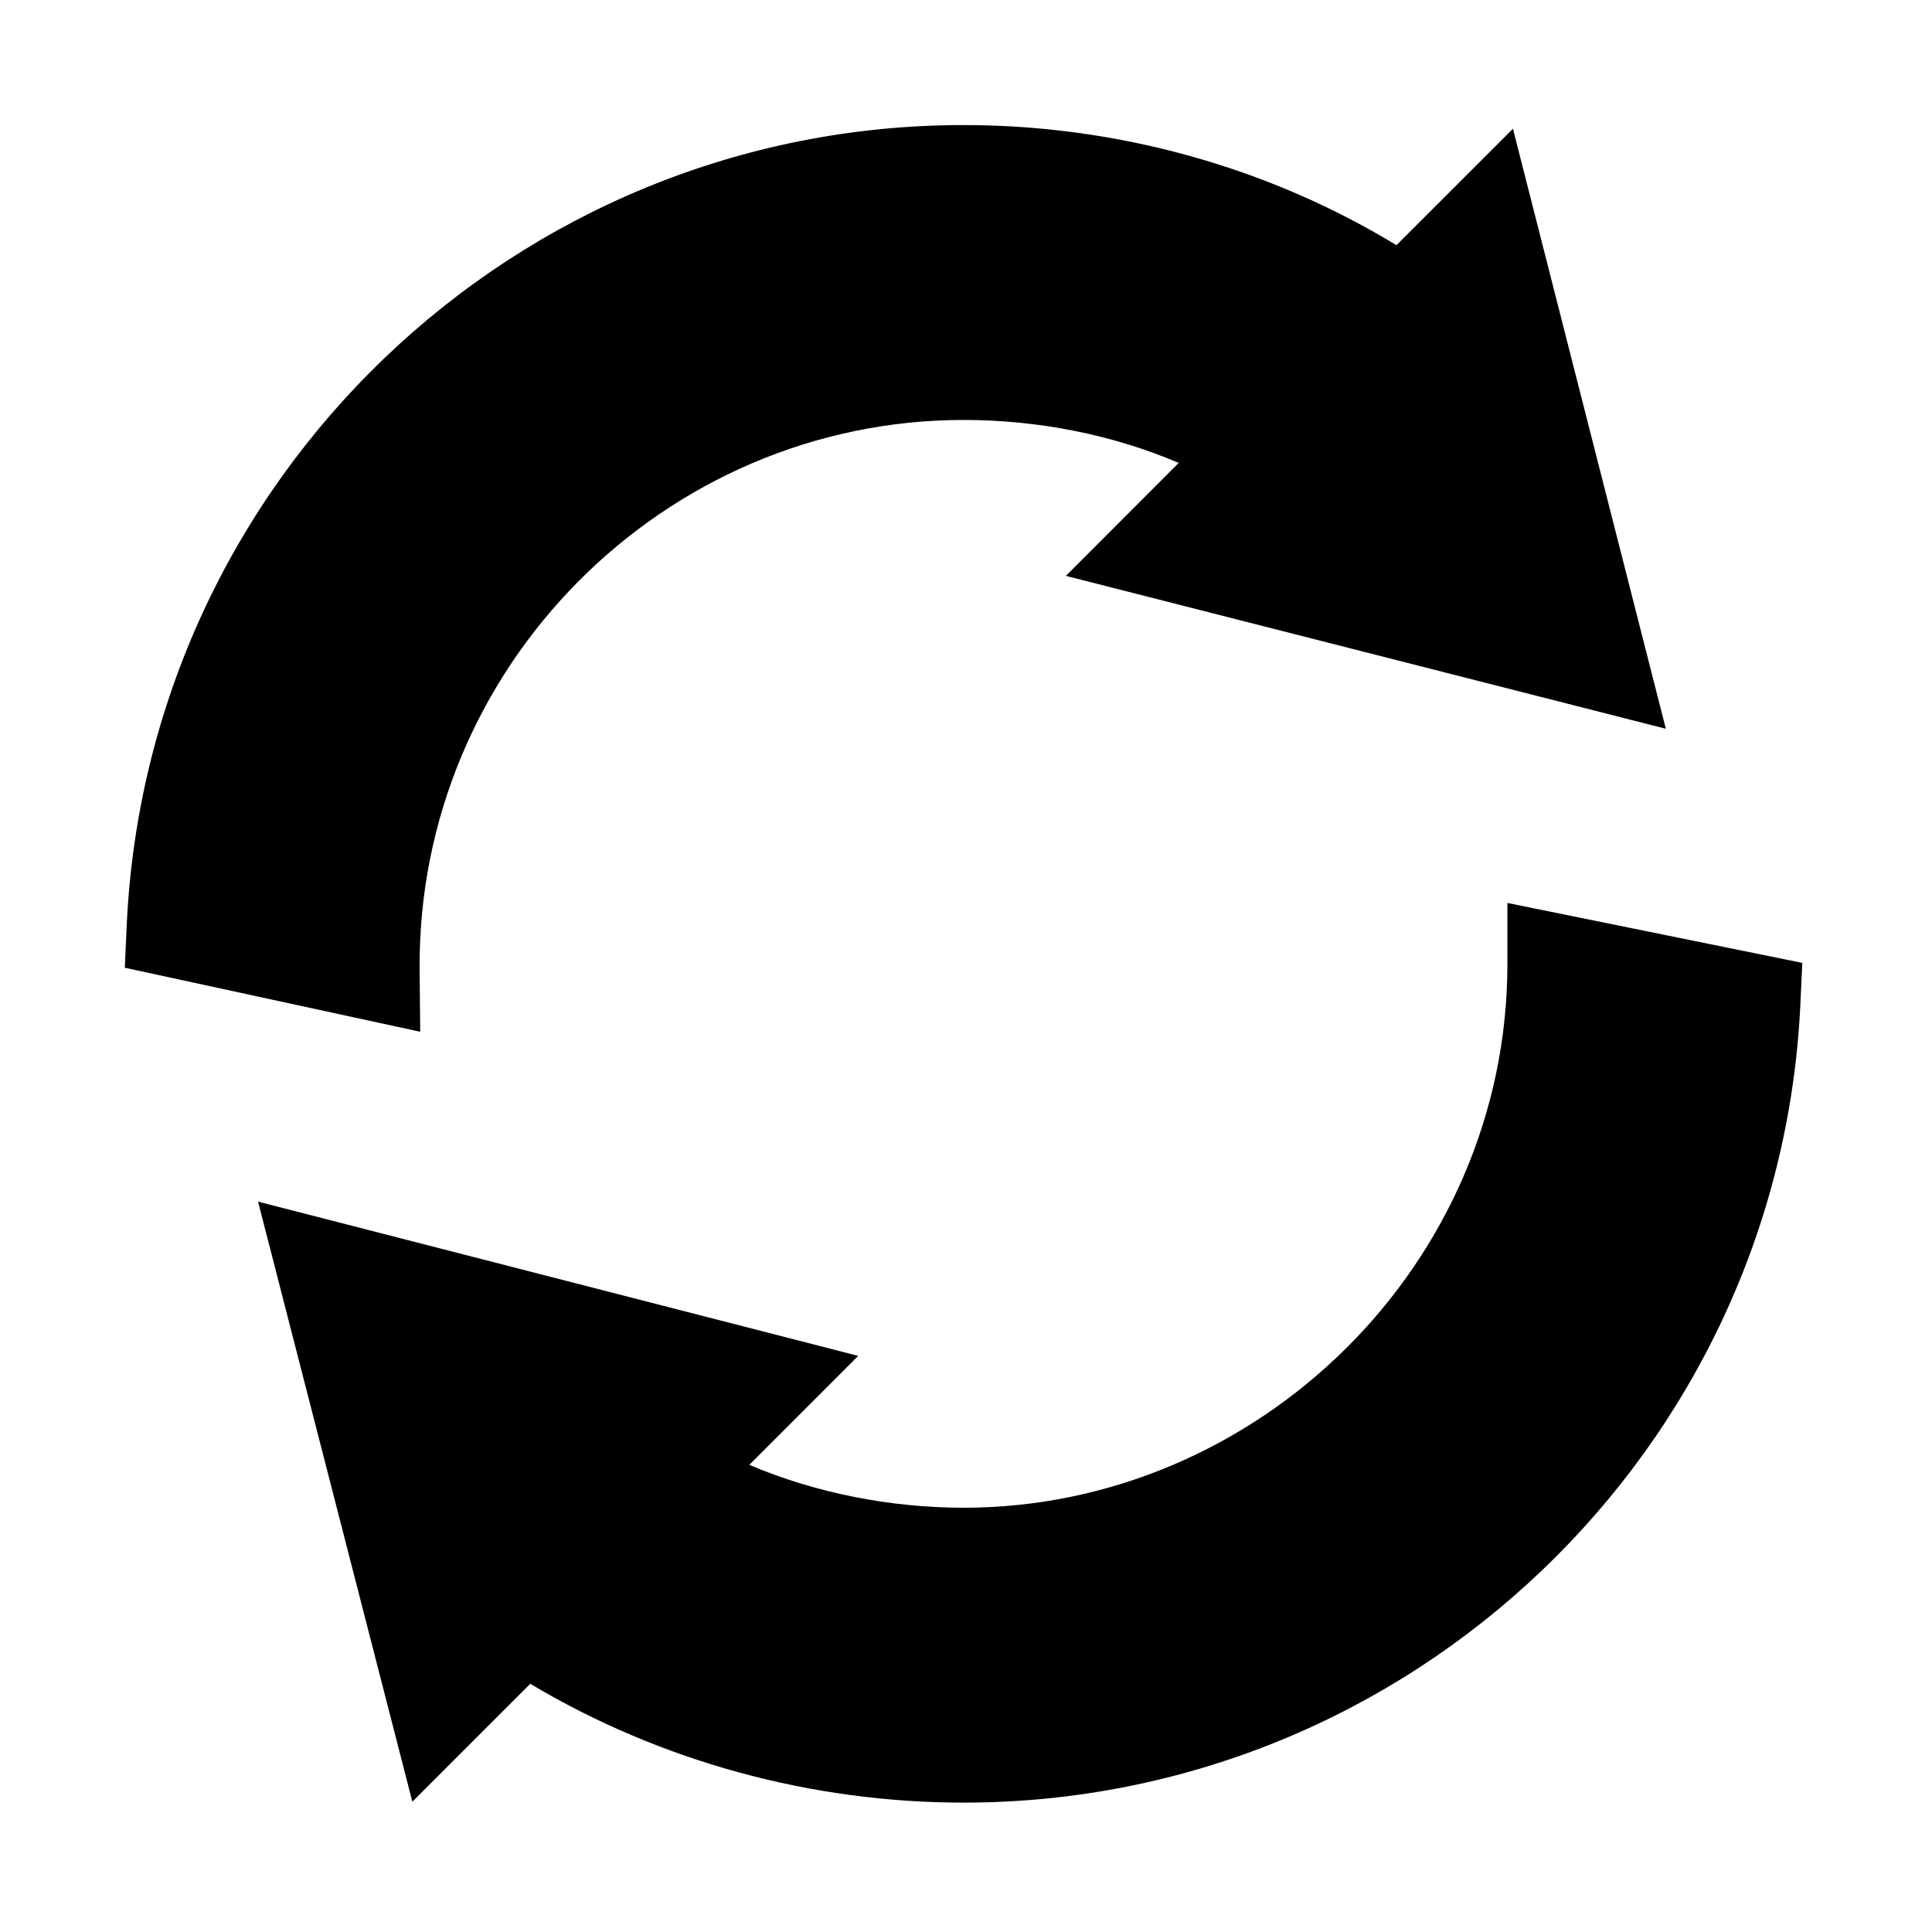 <svg width="30" height="30" viewBox="0 0 30 30" fill="none" xmlns="http://www.w3.org/2000/svg">
<path d="M6.516 15.067C6.473 10.355 10.32 6.521 14.962 6.521C16.11 6.521 17.264 6.745 18.303 7.188L16.551 8.942L25.867 11.316L23.493 1.999L21.684 3.807C19.675 2.586 17.331 1.942 14.962 1.942C8.007 1.942 2.278 7.436 1.967 14.383L1.938 15.027L6.525 16.021L6.516 15.067Z" fill="black"/>
<path d="M23.407 14.966C23.407 19.641 19.526 23.412 14.962 23.412C13.831 23.412 12.664 23.184 11.635 22.746L13.326 21.054L4.007 18.659L6.403 27.977L8.234 26.146C10.26 27.355 12.606 27.991 14.962 27.991C21.901 27.991 27.629 22.519 27.956 15.598L27.986 14.952C28.283 15.012 23.561 14.052 23.407 14.021V14.966Z" fill="black"/>
</svg>
